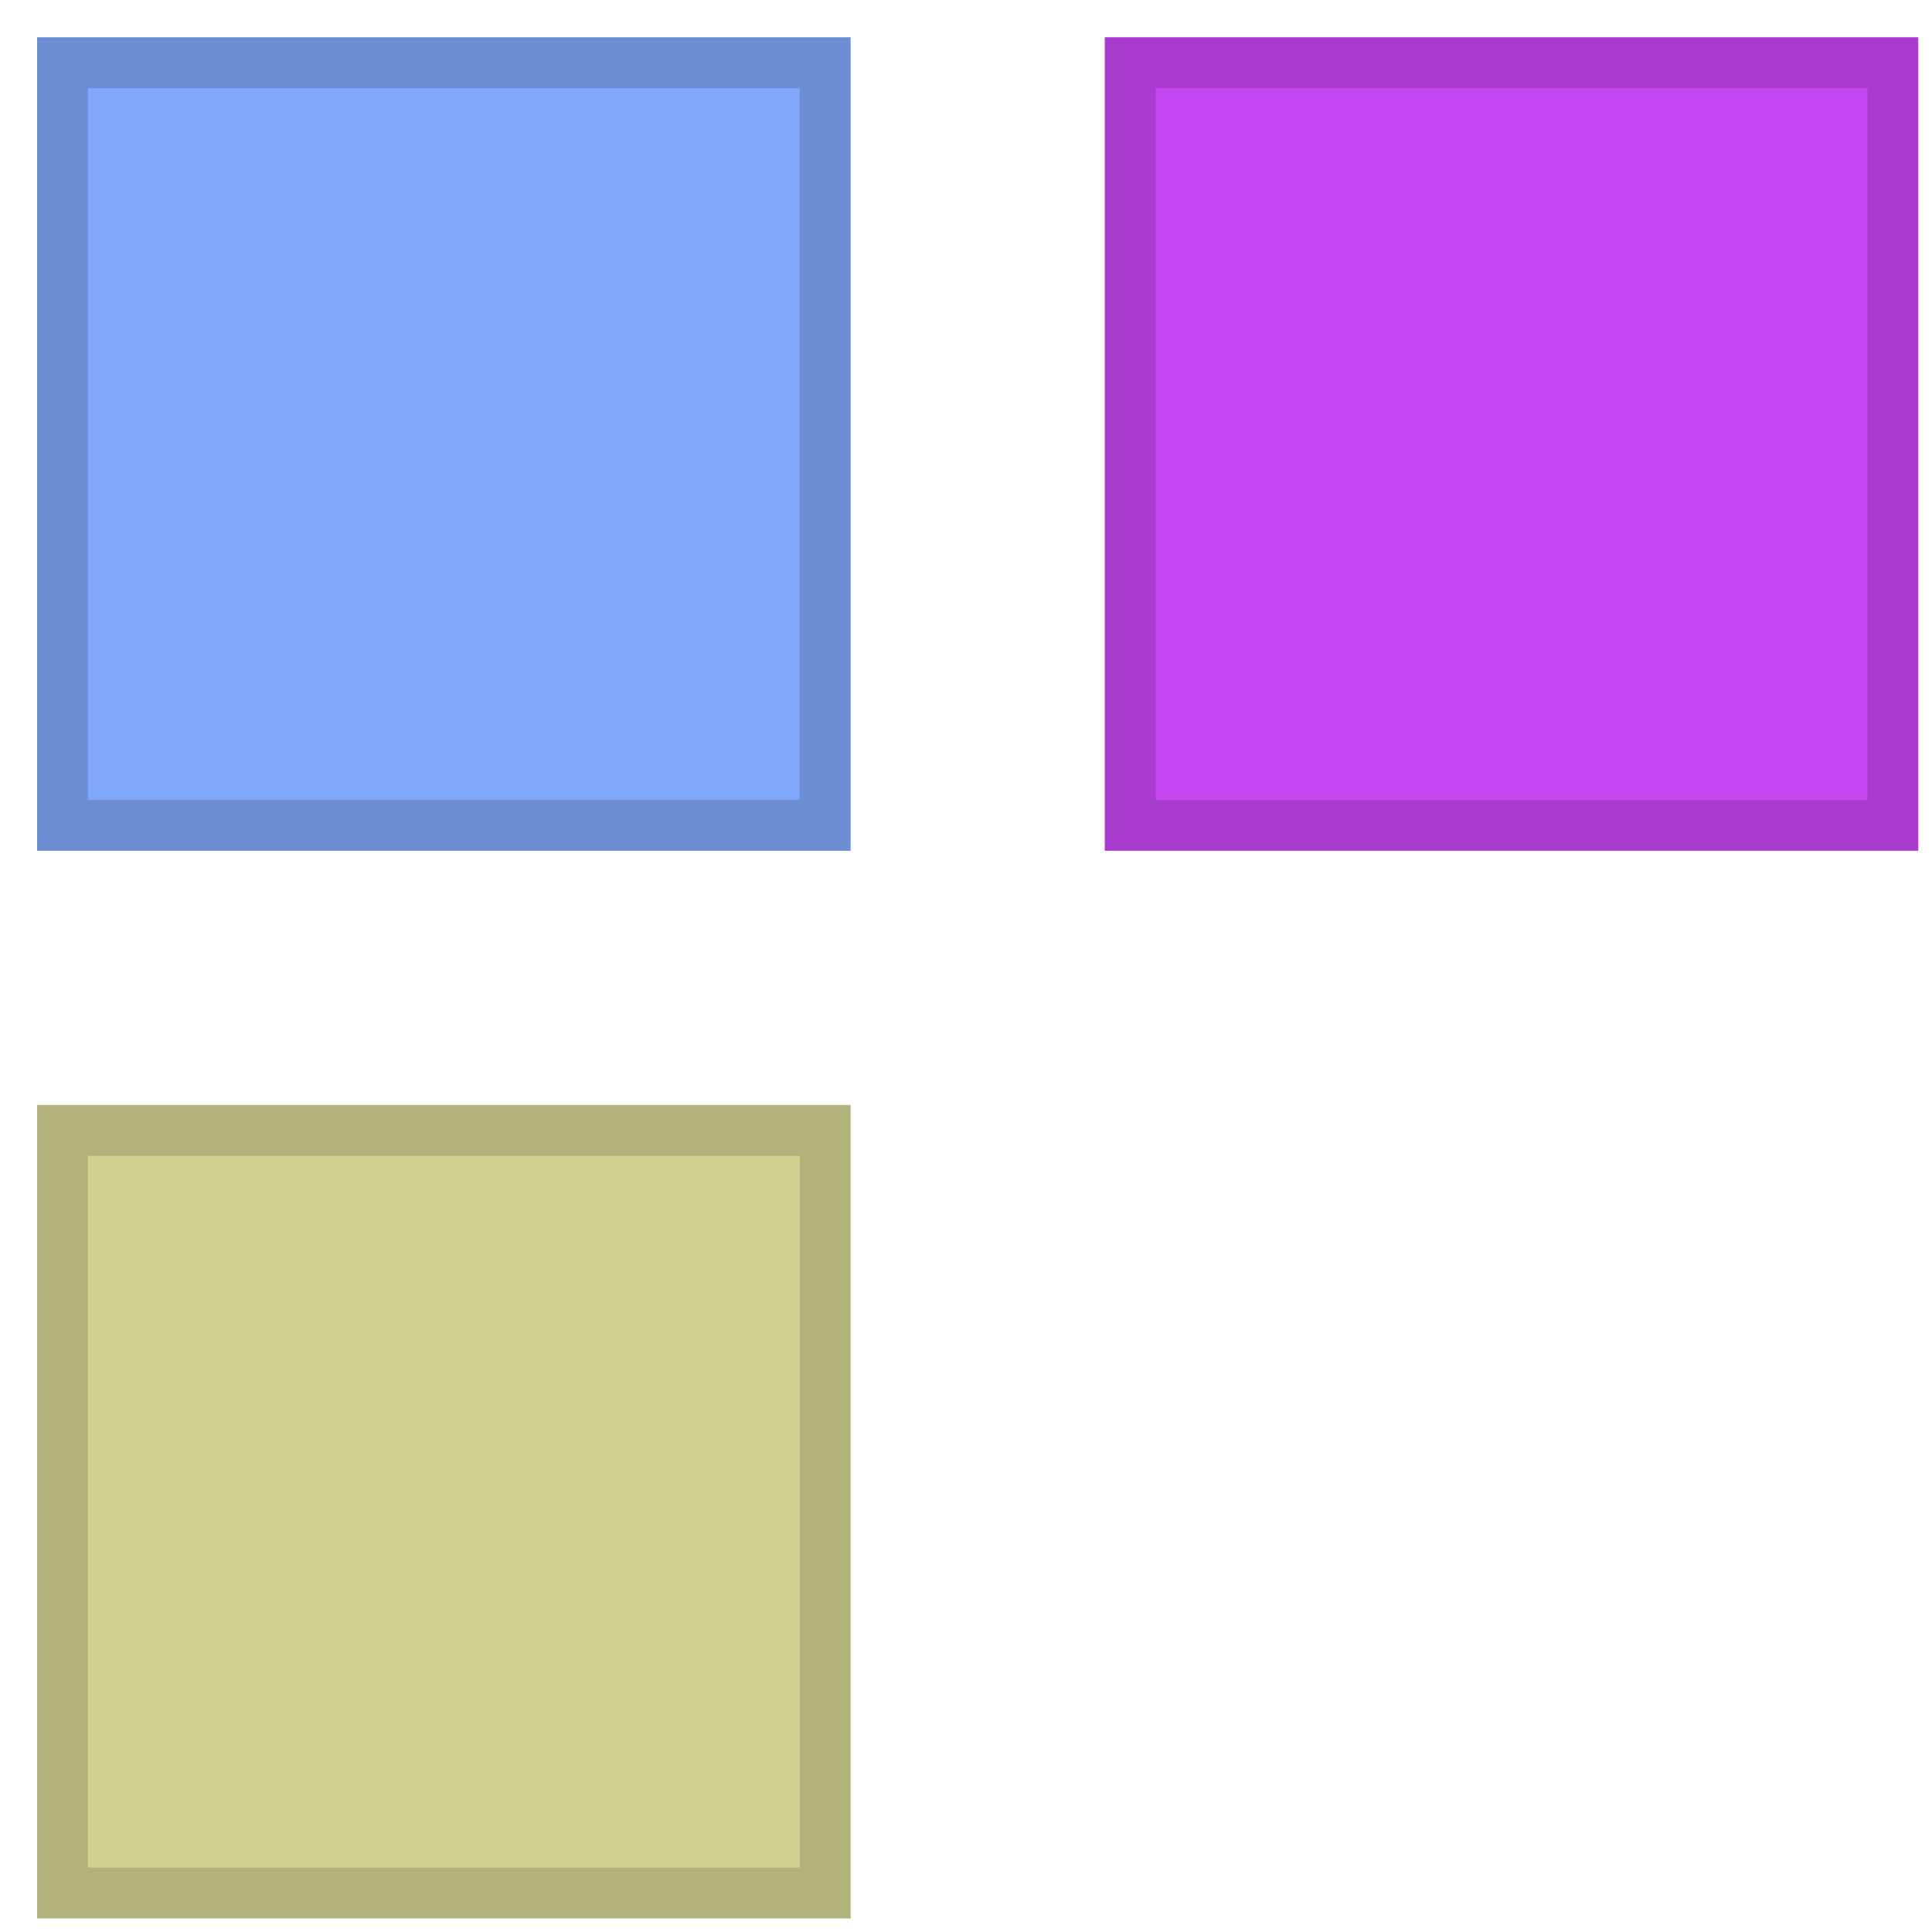 <?xml version="1.0" encoding="UTF-8"?> <svg xmlns="http://www.w3.org/2000/svg" width="38" height="38" viewBox="0 0 38 38" fill="none"> <rect x="0.73" y="0.733" width="16" height="16" fill="#80A7F9"></rect> <rect x="1.23" y="1.233" width="15" height="15" stroke="black" stroke-opacity="0.15"></rect> <rect x="0.73" y="21.733" width="16" height="16" fill="#D1D292"></rect> <rect x="1.23" y="22.233" width="15" height="15" stroke="black" stroke-opacity="0.15"></rect> <rect x="21.73" y="0.733" width="16" height="16" fill="#C447F2"></rect> <rect x="22.23" y="1.233" width="15" height="15" stroke="black" stroke-opacity="0.15"></rect> </svg> 